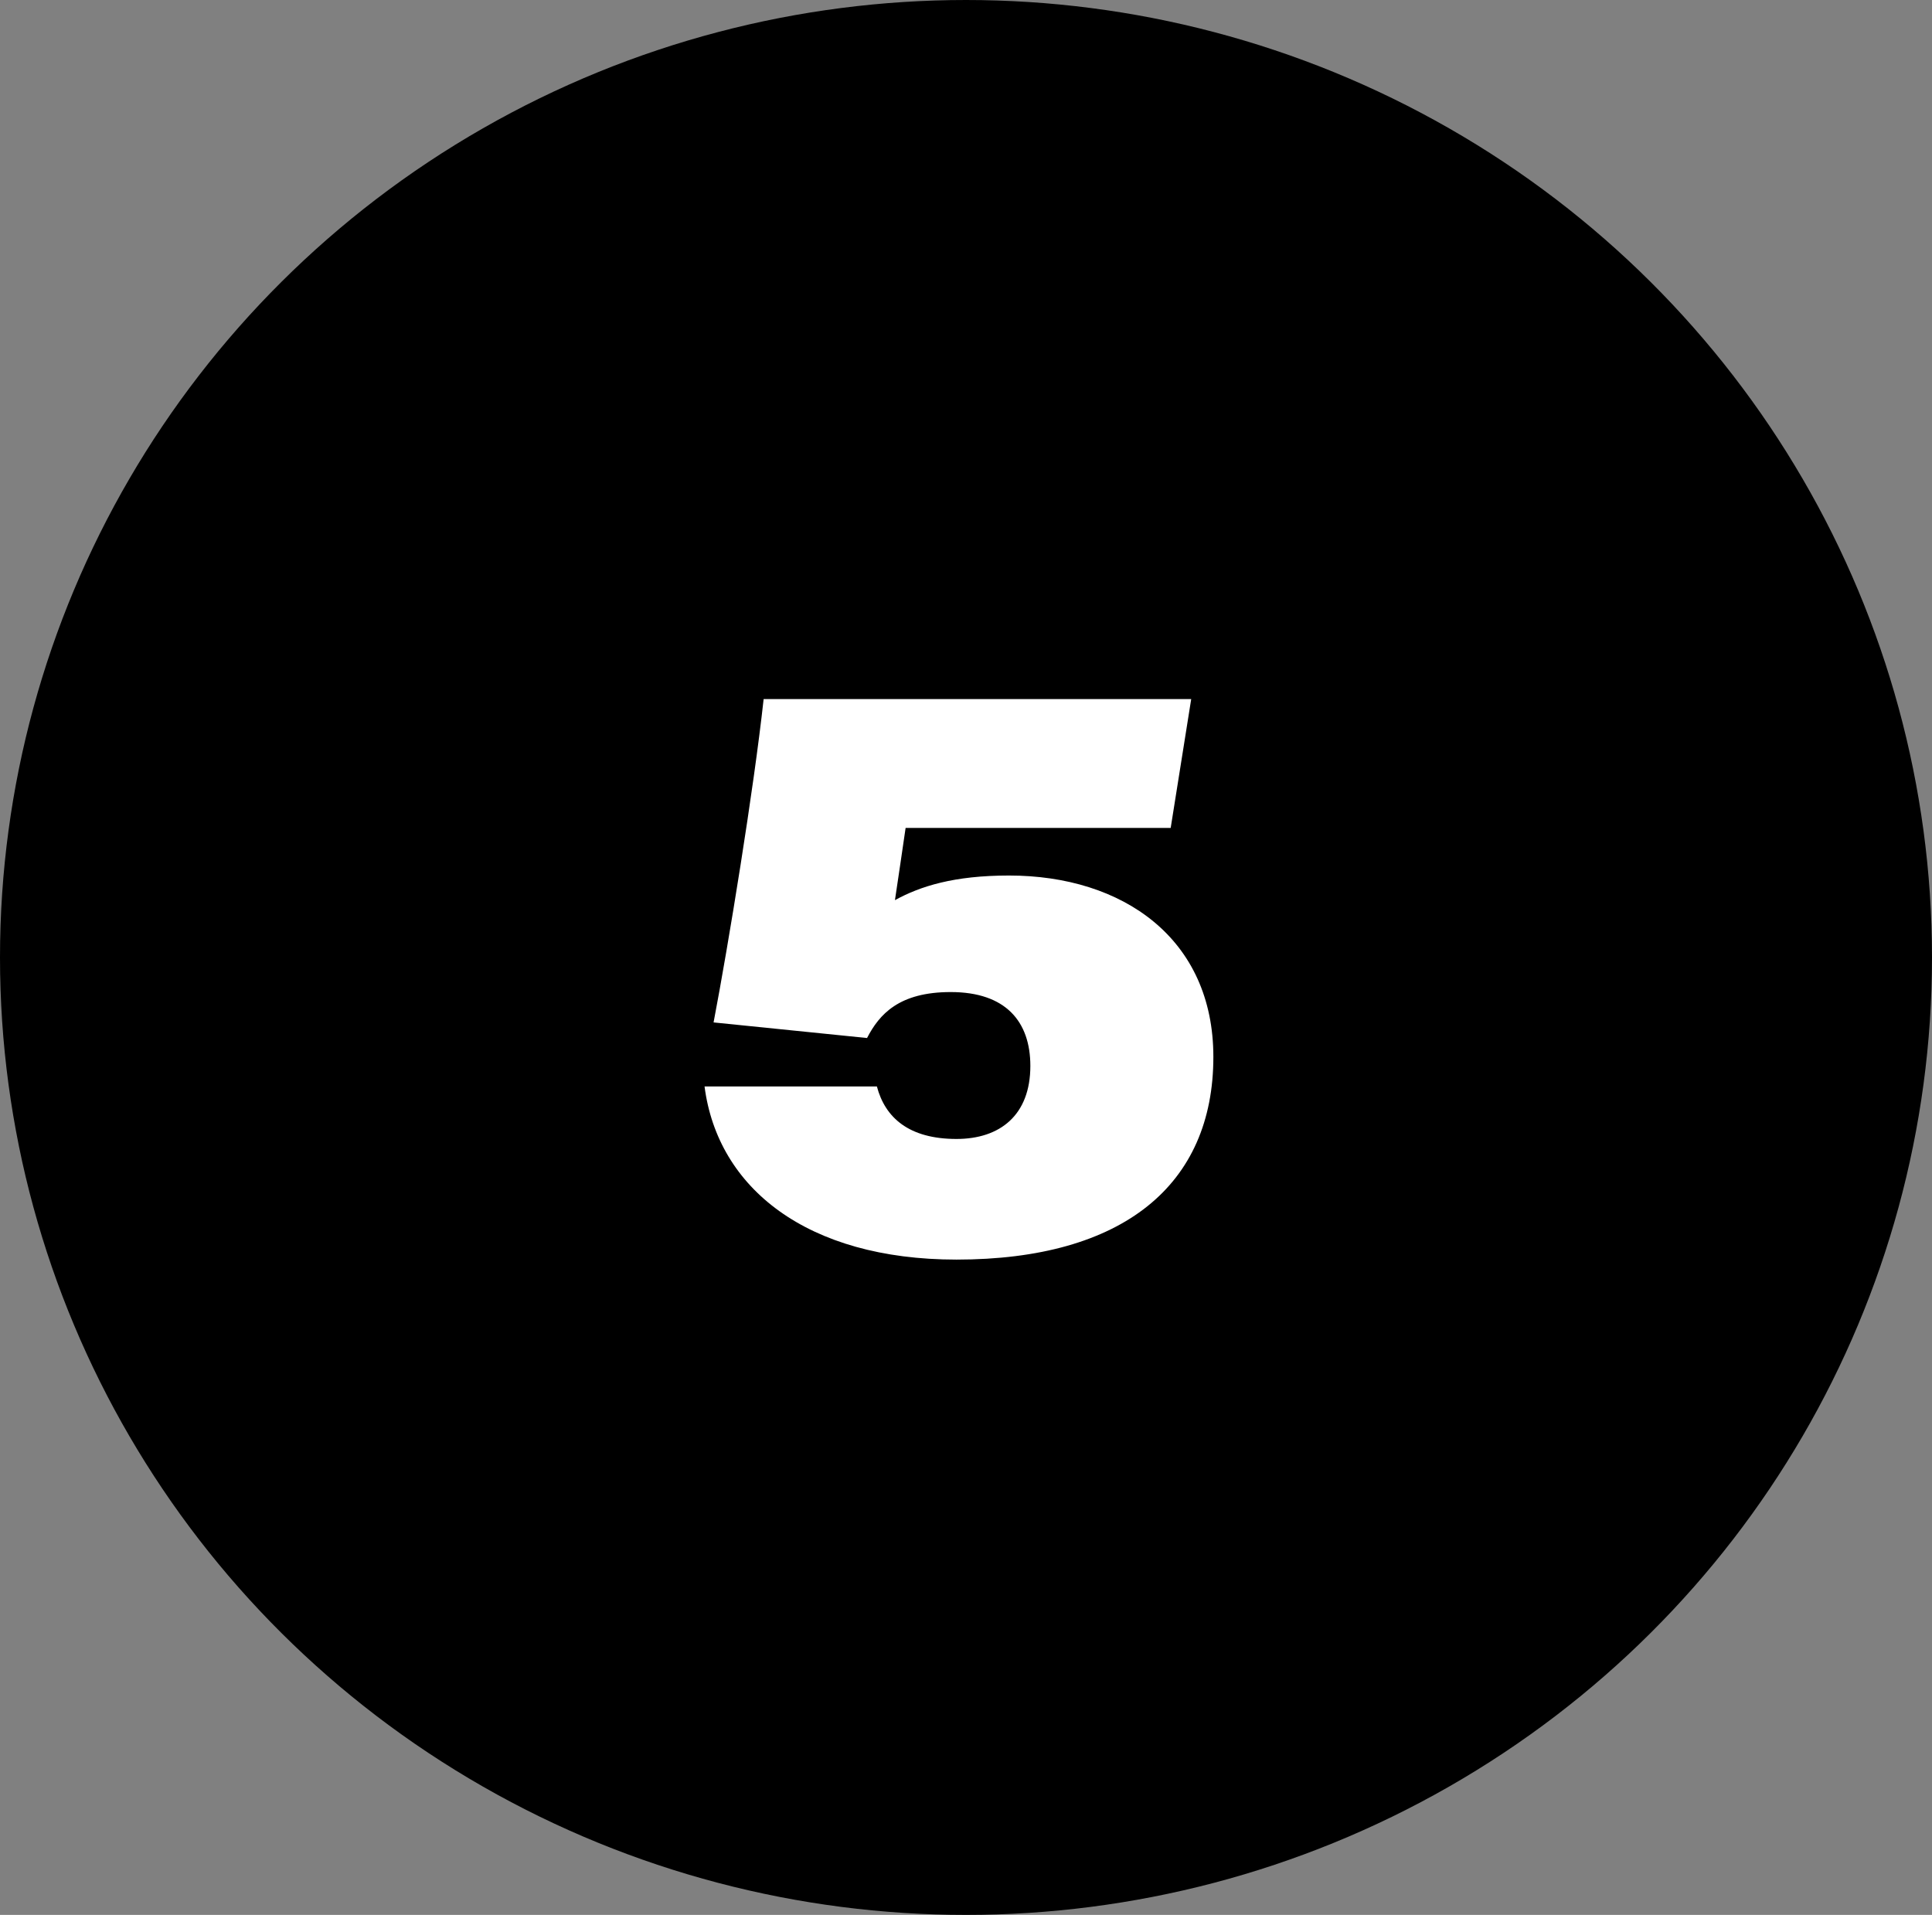 <svg width="113" height="112" viewBox="0 0 113 112" fill="none" xmlns="http://www.w3.org/2000/svg">
<rect x="0" y="0" width="113" height="112" fill="#808080" stroke="none"/>
<ellipse cx="56.5" cy="56" rx="56.5" ry="56" fill="black"/>
<g clip-path="url(#clip0_120_4376)">
<path d="M69.672 40.888L68.472 48.424H52.968C52.824 49.384 52.488 51.736 52.344 52.648C53.832 51.832 55.8 51.208 59.016 51.208C65.688 51.208 70.968 54.904 70.968 61.816C70.968 69.304 65.688 73.672 55.944 73.672C47.208 73.672 41.976 69.496 41.208 63.544H51.288C51.768 65.368 53.16 66.616 55.944 66.616C58.488 66.616 60.264 65.224 60.264 62.344C60.264 59.752 58.824 58.024 55.608 58.024C52.584 58.024 51.432 59.32 50.712 60.712L41.736 59.8C42.6 55.288 44.088 46.168 44.664 40.888H69.672Z" fill="white"/>
</g>
<defs>
<clipPath id="clip0_120_4376">
<rect width="35" height="39" fill="white" transform="translate(39 37)"/>
</clipPath>
</defs>
</svg>
